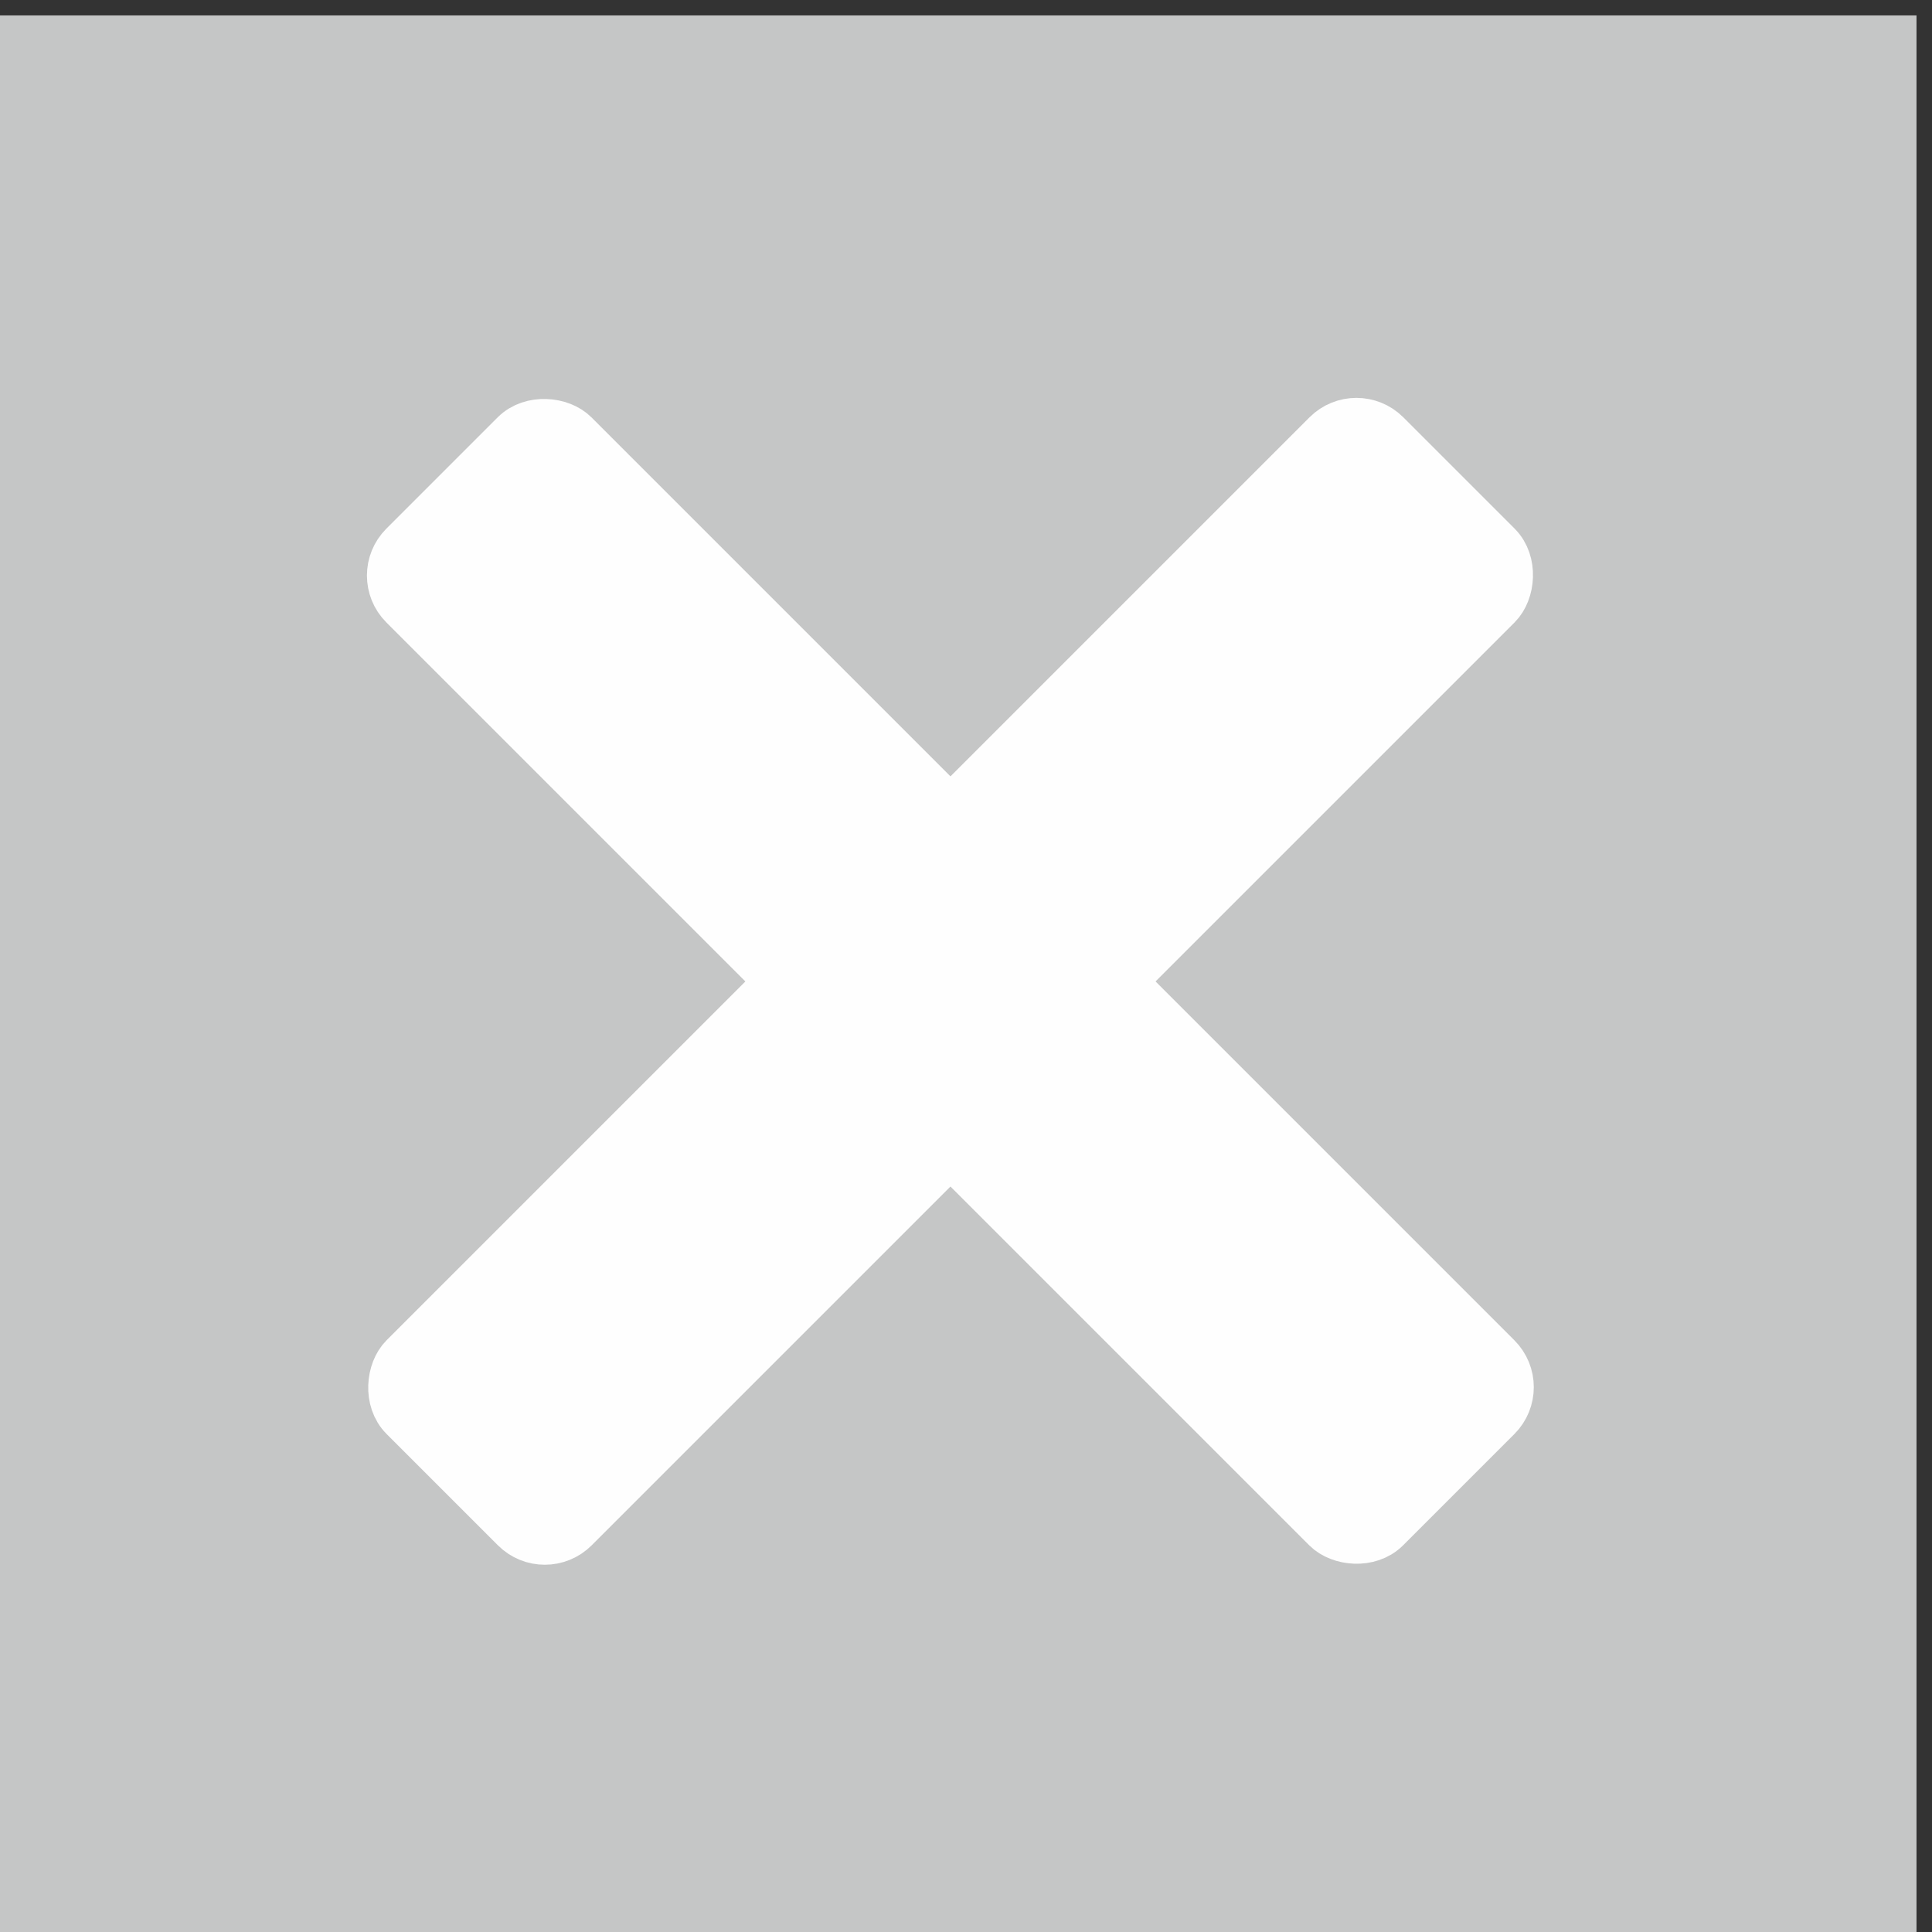 <?xml version="1.0" encoding="UTF-8"?>
<!DOCTYPE svg PUBLIC "-//W3C//DTD SVG 1.1//EN" "http://www.w3.org/Graphics/SVG/1.1/DTD/svg11.dtd">
<!-- Creator: CorelDRAW 2019 (64-Bit) -->
<svg xmlns="http://www.w3.org/2000/svg" xml:space="preserve" width="5mm" height="5mm" version="1.1" style="shape-rendering:geometricPrecision; text-rendering:geometricPrecision; image-rendering:optimizeQuality; fill-rule:evenodd; clip-rule:evenodd"
viewBox="0 0 500 500"
 xmlns:xlink="http://www.w3.org/1999/xlink">
 <rect x="0" y="0" width="500" height="500" fill="#333333" stroke="none"/>
 <defs>
  <style type="text/css">
   <![CDATA[
    .str0 {stroke:#FEFEFE;stroke-width:20;stroke-miterlimit:22.926}
    .fil1 {fill:#FEFEFE}
    .fil0 {fill:#C5C6C6}
   ]]>
  </style>
 </defs>
 <g id="Ebene_x0020_1">
  <rect class="fil0" x="-4.01" y="3.99" width="500" height="500"/>
  <rect class="fil1 str0" transform="matrix(0.506 0.506 -0.506 0.506 351.039 105.986)" width="84.89" height="500" rx="13.97" ry="13.97"/>
  <rect class="fil1 str0" transform="matrix(0.506 -0.506 0.506 0.506 97.977 148.951)" width="84.89" height="500" rx="13.97" ry="13.97"/>
 </g>
</svg>
